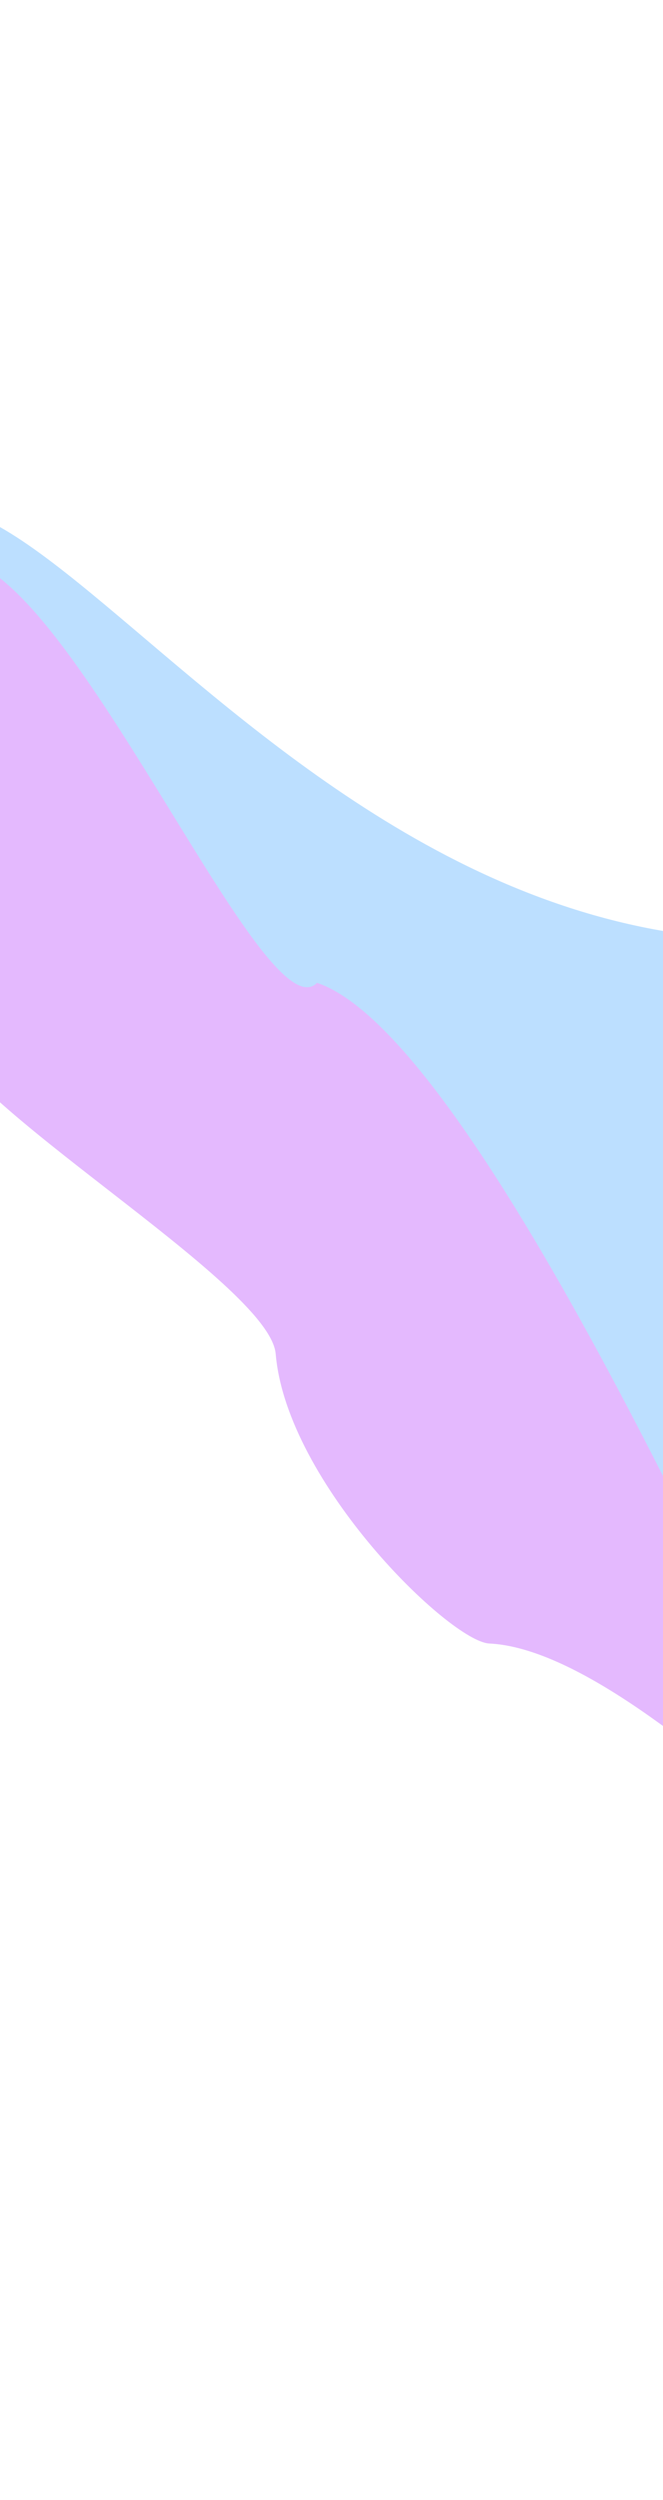<svg width="375" height="1413" viewBox="0 0 375 1413" fill="none" xmlns="http://www.w3.org/2000/svg">
<g style="mix-blend-mode:lighten" opacity="0.3" filter="url(#filter0_f_1401_1807)">
<path d="M386.671 683.089C389.295 692.09 394.747 675.421 417.18 718.06C415.899 717.529 440.424 808.563 438.396 809.983C435.862 811.759 404.28 806.364 402.649 811.597C401.018 816.83 440.214 843.989 448.303 856.336C456.392 868.683 426.081 862.93 442.392 878.914C463.787 899.88 502.28 979.98 480.274 951.825C458.269 923.67 338.81 815.1 305.221 787.248C271.633 759.395 248.358 748.328 238.314 723.214C228.27 698.101 269.495 706.587 251.644 686.683C233.793 666.778 233.903 650.015 248.803 642.435C257.052 638.238 -104.252 469.726 -92.501 390.869C-47.819 91.013 113.622 531.389 435.202 531.35C520.631 531.34 384.046 674.087 386.671 683.089Z" fill="#1E93FF"/>
<path d="M155.941 765.234C162.174 838.36 254.566 927.833 276.759 928.91C377.287 933.79 561.592 1172.6 457.147 1000.62C434.834 963.883 272.018 586.528 179.312 555.51C144.495 591.039 5.134 231.16 -49.856 334.277C-123.263 471.928 -34.875 578.261 -34.61 579.835C-27.519 622.09 152.496 724.806 155.941 765.234Z" fill="#A515FD"/>
</g>
<defs>
<filter id="filter0_f_1401_1807" x="-222.782" y="156.302" width="840.978" height="1036.5" filterUnits="userSpaceOnUse" color-interpolation-filters="sRGB">
<feFlood flood-opacity="0" result="BackgroundImageFix"/>
<feBlend mode="normal" in="SourceGraphic" in2="BackgroundImageFix" result="shape"/>
<feGaussianBlur stdDeviation="65" result="effect1_foregroundBlur_1401_1807"/>
</filter>
</defs>
</svg>
